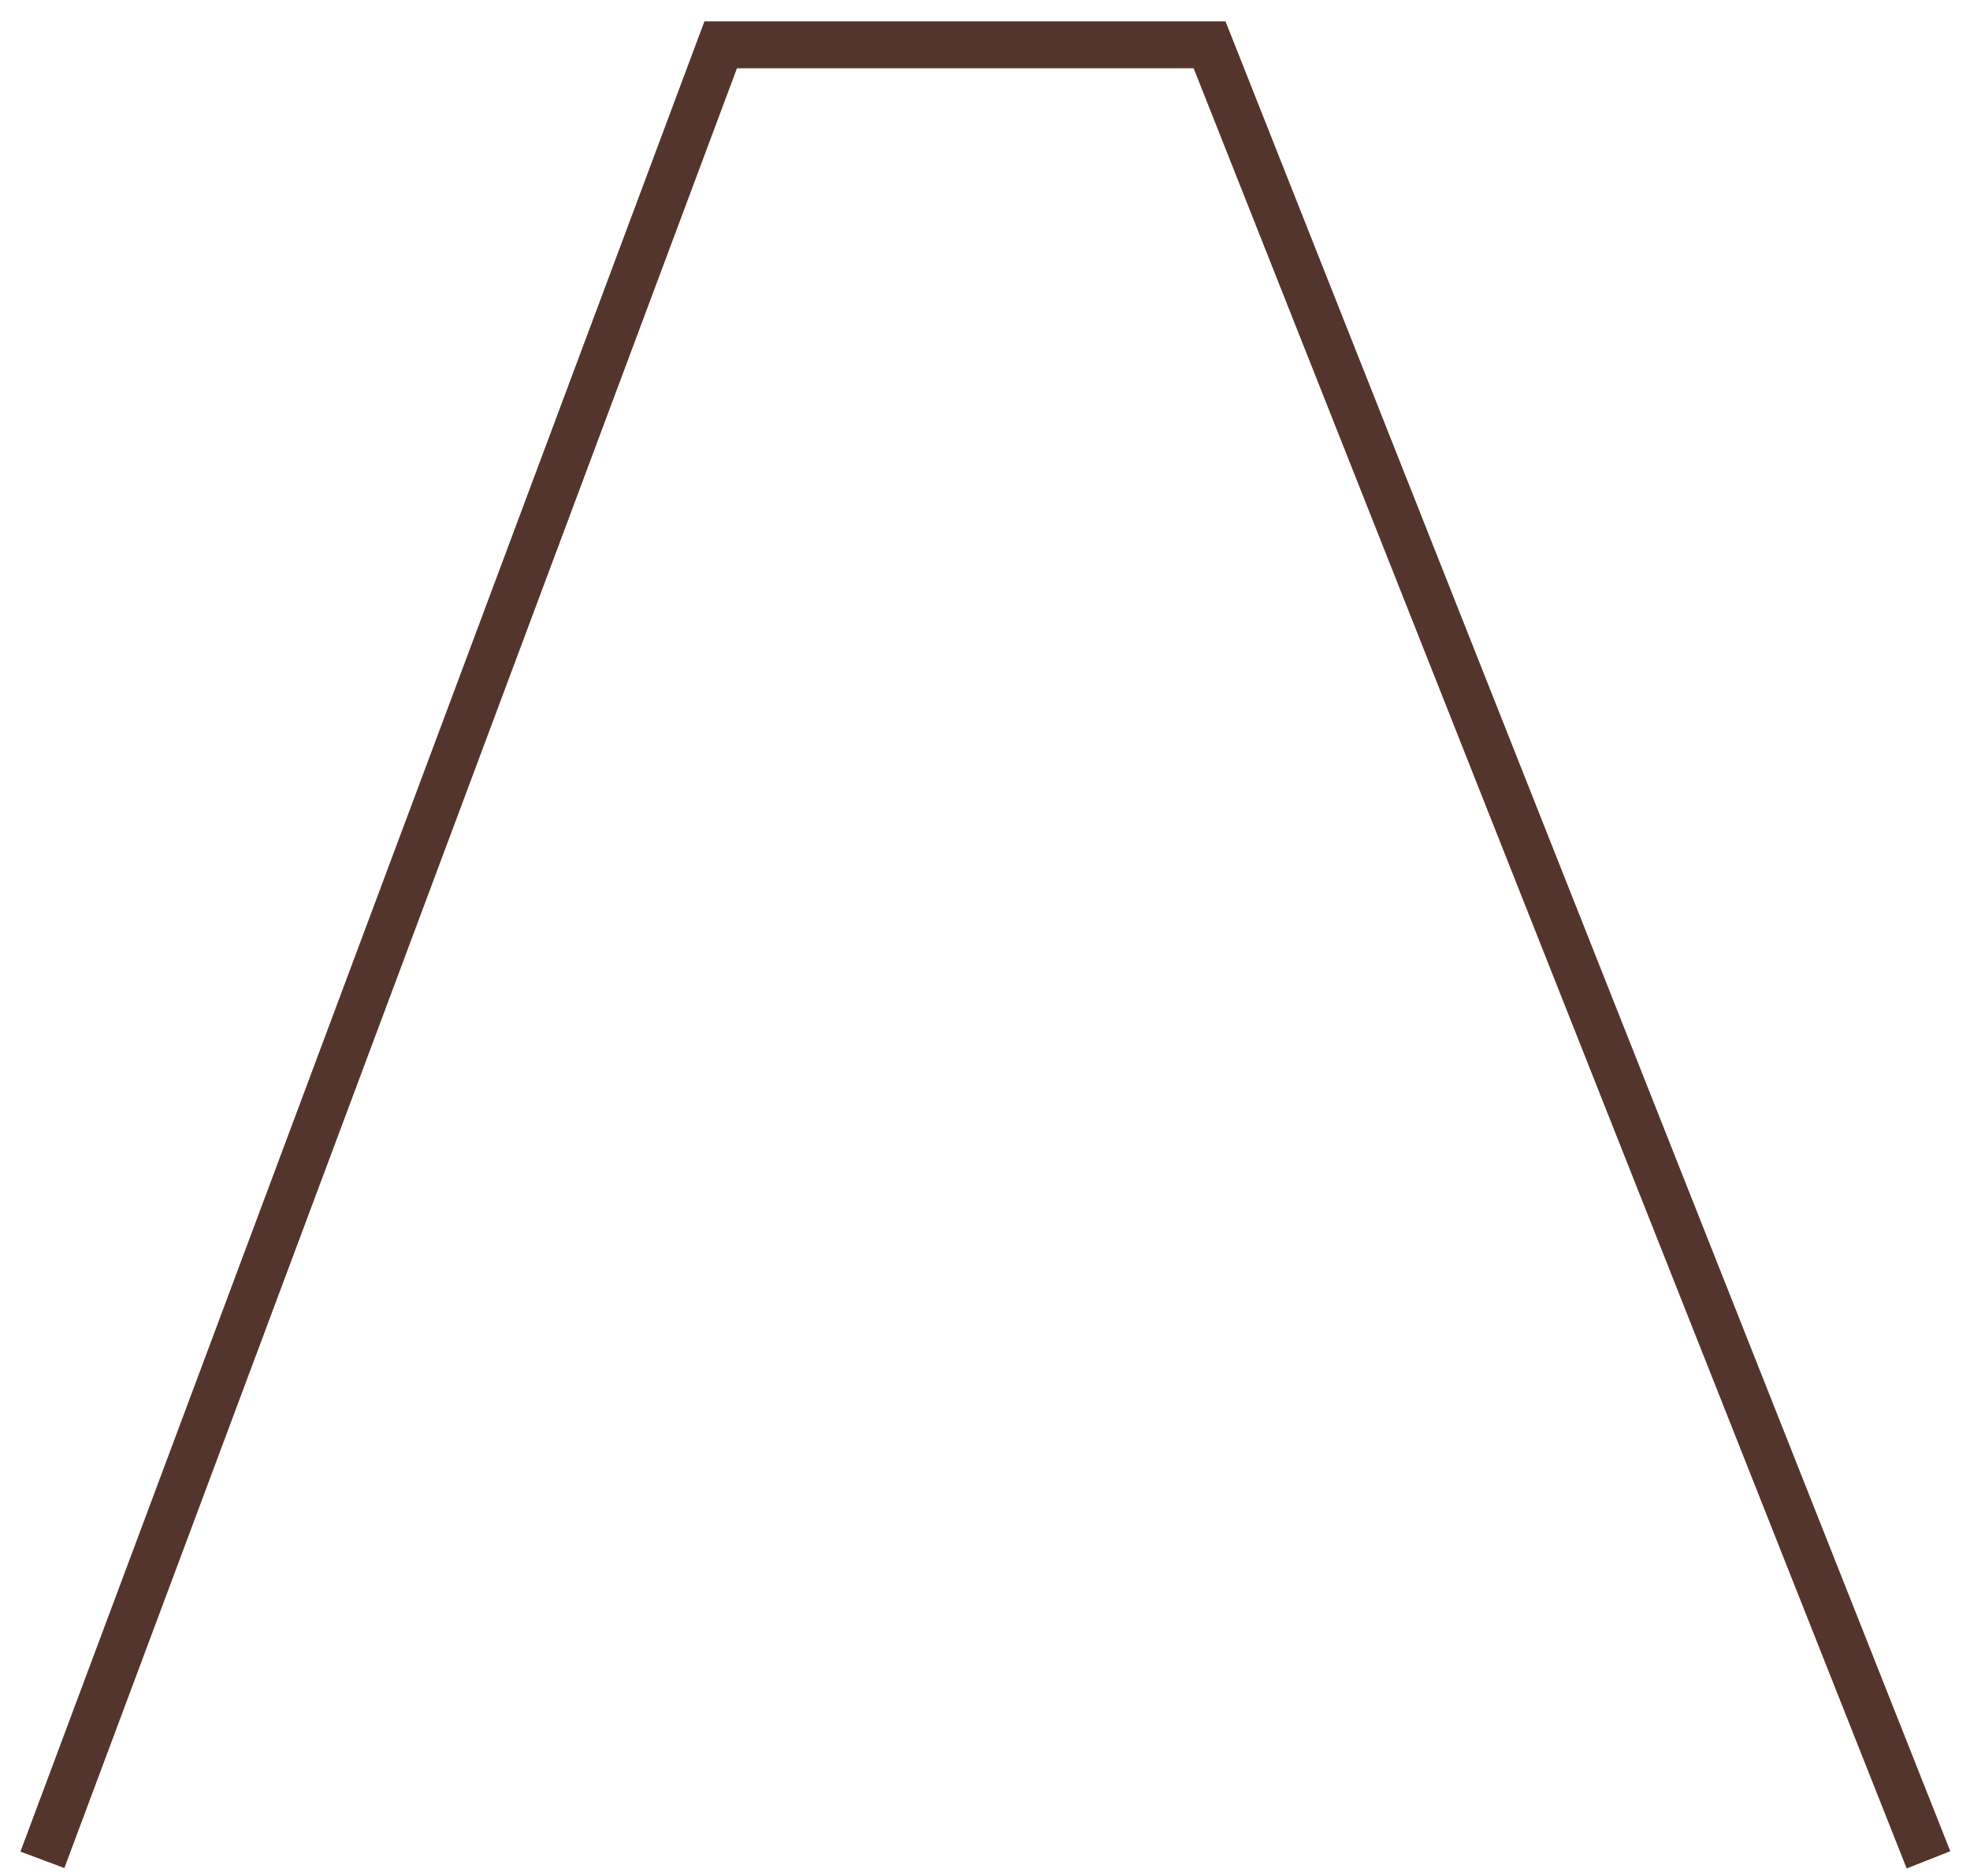 <svg xmlns="http://www.w3.org/2000/svg" width="42" height="40" viewBox="0 0 42 40" fill="none"><g clip-path="url(#clip0_4_82)"><path d="M41.115 39.656L25.788 0.956H15.365L0.904 39.656" stroke="#54352D" stroke-miterlimit="10"></path></g><defs><clipPath id="clip0_4_82"><rect width="42" height="40" fill="white"></rect></clipPath></defs></svg>